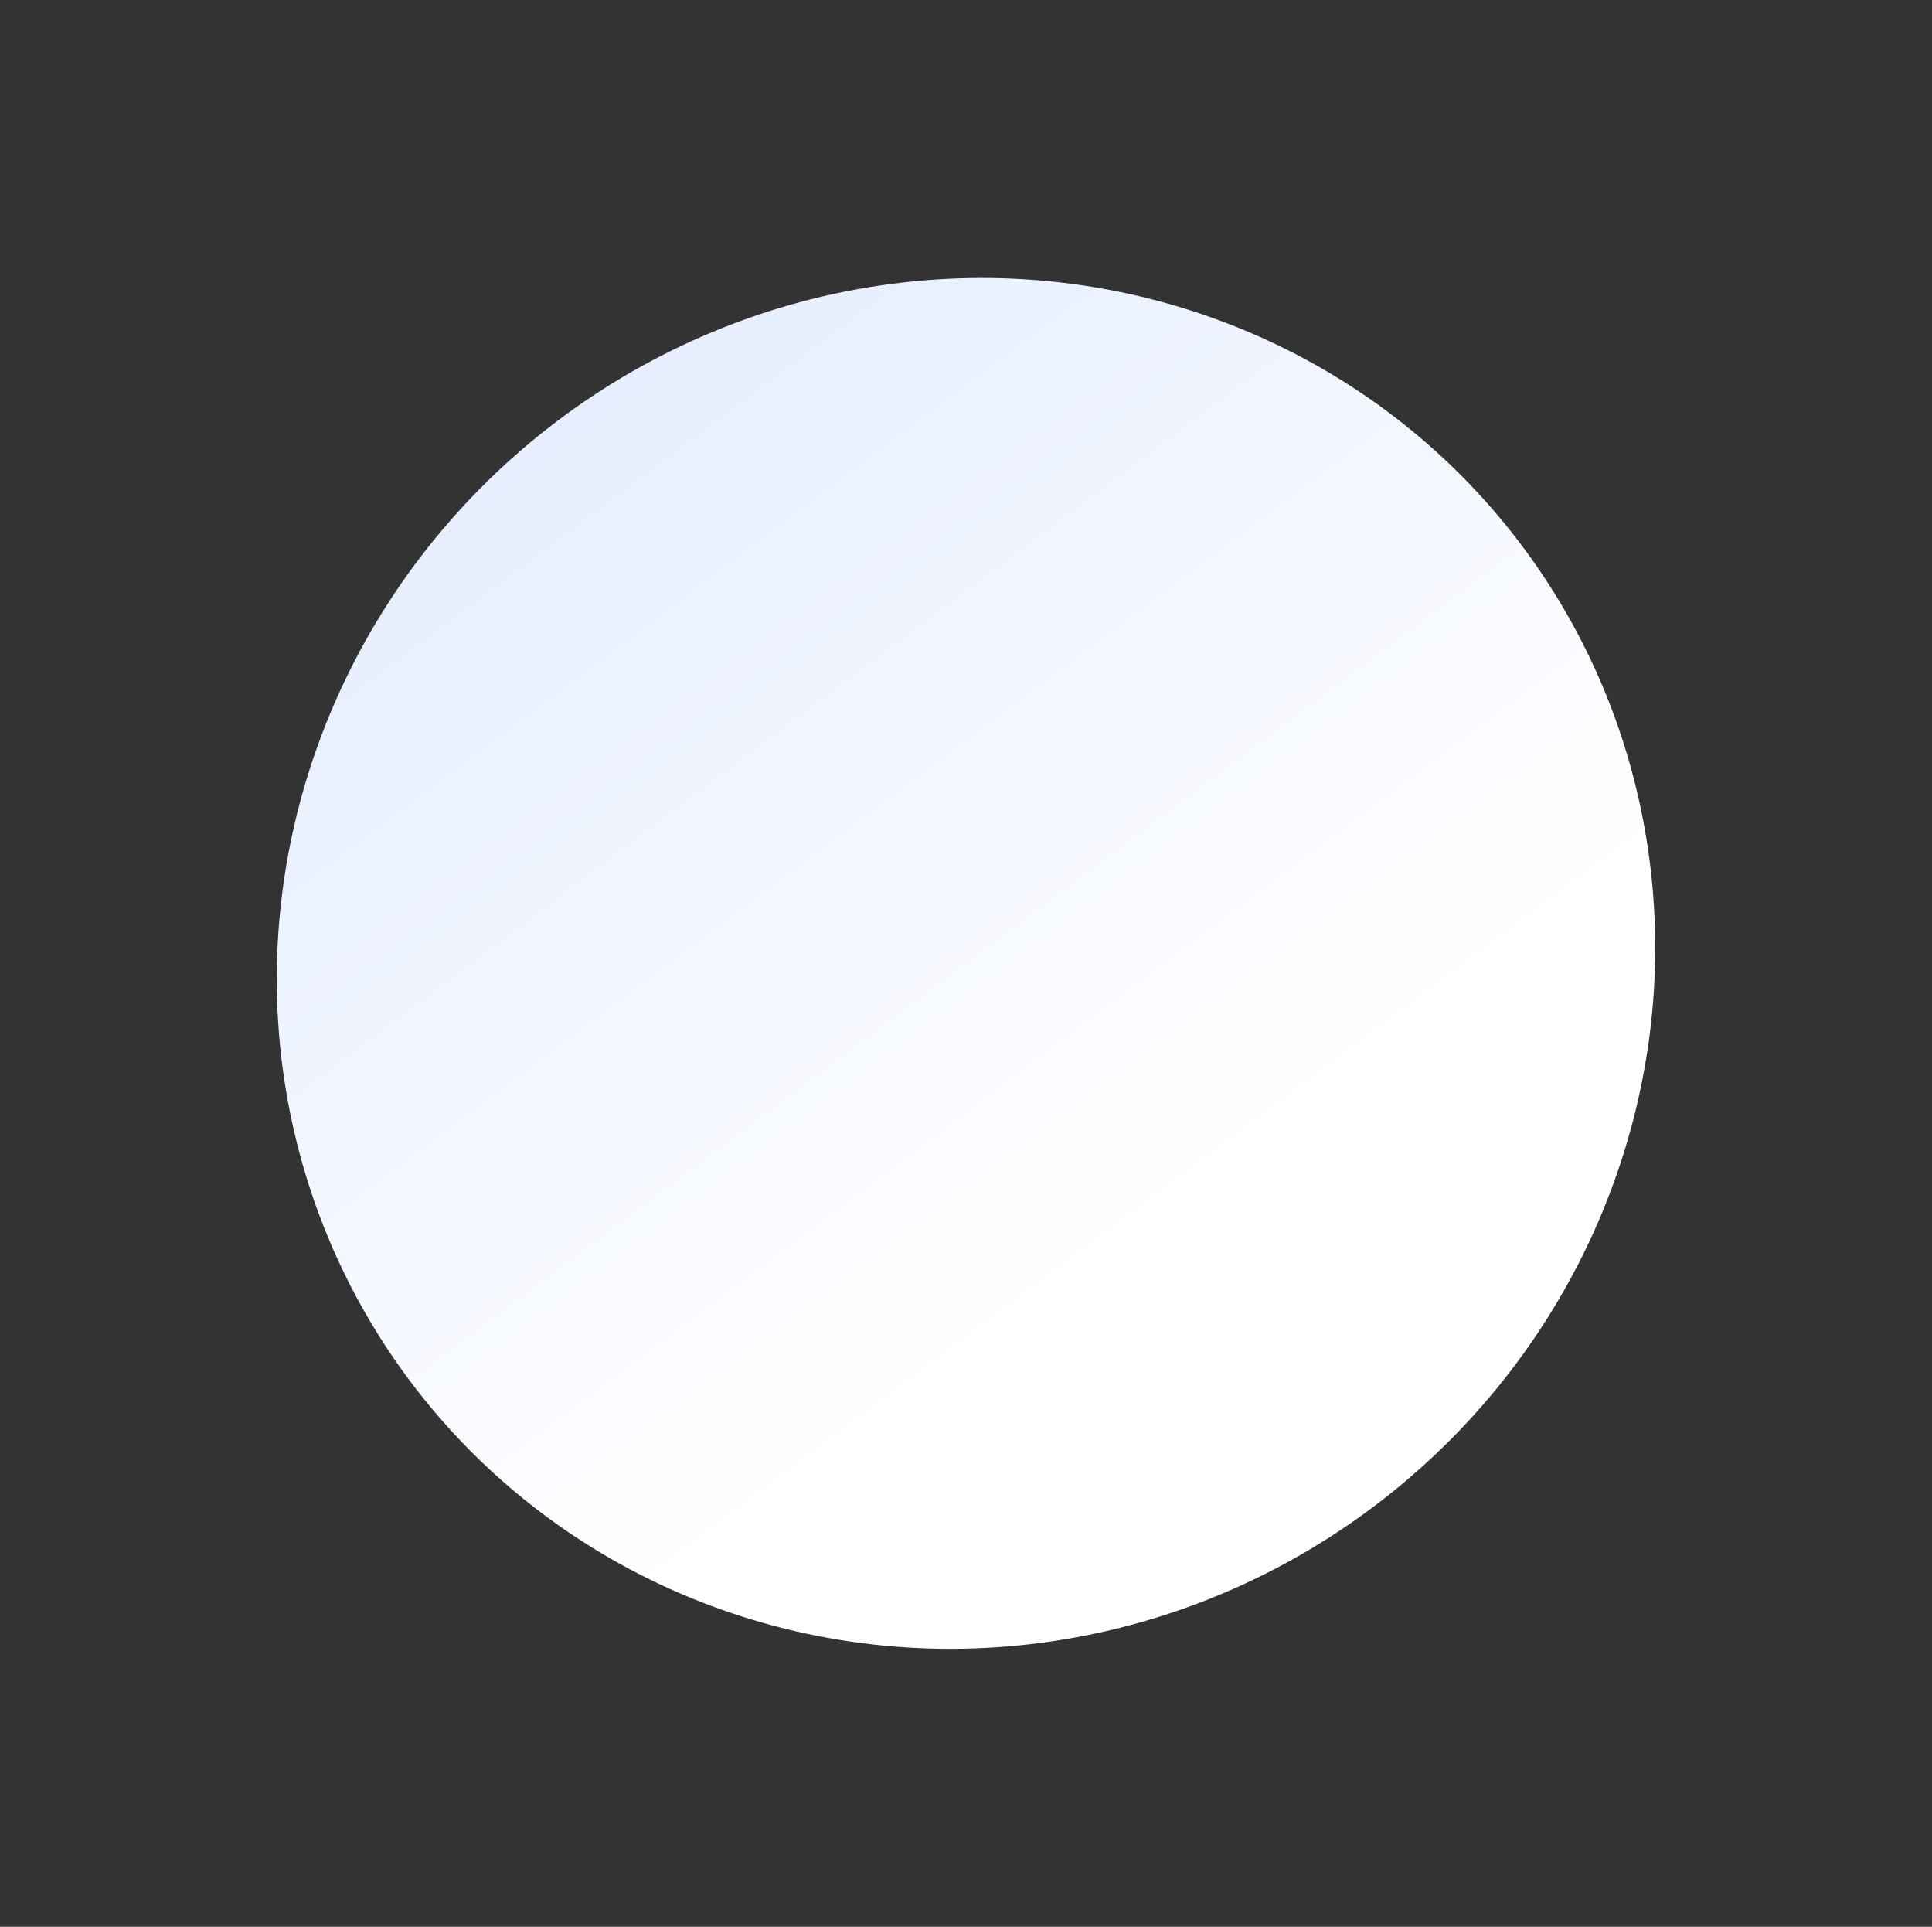 <svg xmlns="http://www.w3.org/2000/svg" xmlns:xlink="http://www.w3.org/1999/xlink" width="297.308" height="296.446" viewBox="0 0 297.308 296.446"><rect x="0" y="0" width="297.308" height="296.446" fill="#333333" stroke="none"/><defs><linearGradient id="linear-gradient" x1="0.52" y1="0.261" x2="0.5" y2="1" gradientUnits="objectBoundingBox"><stop offset="0" stop-color="#fff"></stop><stop offset="1" stop-color="#e6eeff"></stop><stop offset="1" stop-color="#e5eeff"></stop></linearGradient></defs><ellipse id="Ellipse_9" data-name="Ellipse 9" cx="107" cy="104.5" rx="107" ry="104.5" transform="translate(297.308 164.694) rotate(142)" fill="url(#linear-gradient)"></ellipse></svg>